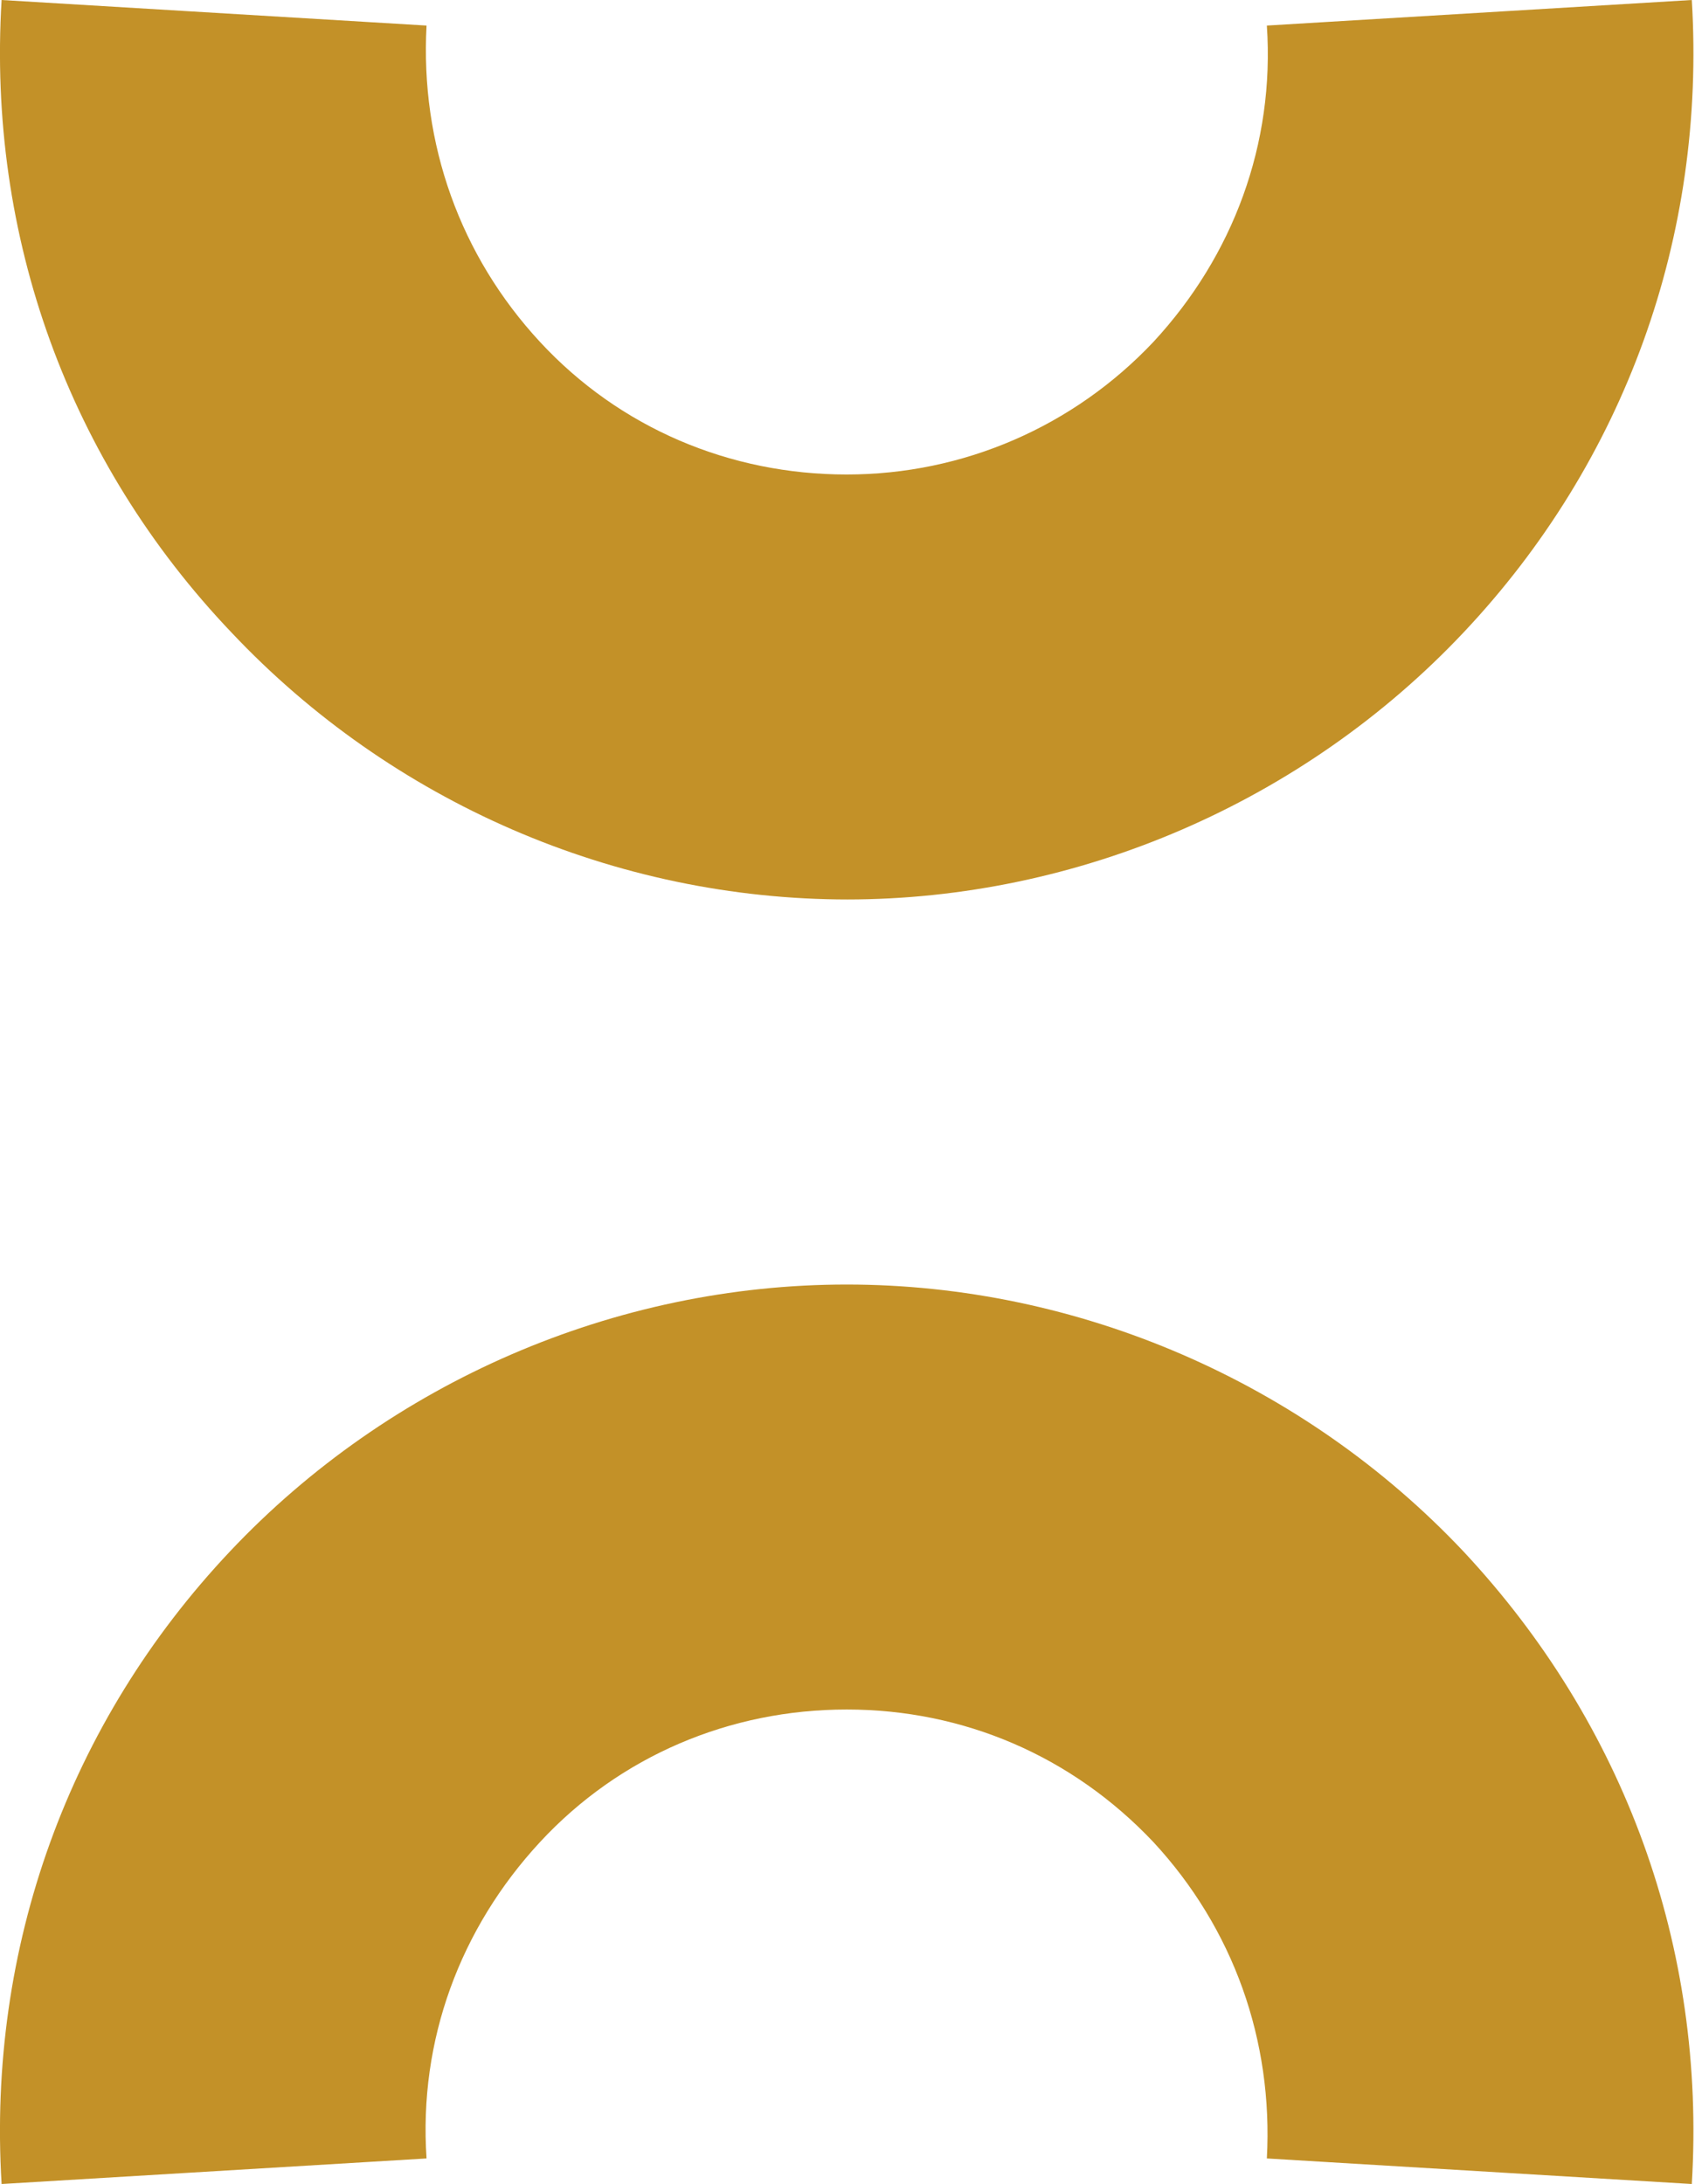 <svg xmlns="http://www.w3.org/2000/svg" id="Calque_2" viewBox="0 0 106.1 136.7"><defs><style>      .st0 {        fill: #c39128;      }    </style></defs><g id="Calque_1-2"><path class="st0" d="M53.1,56.3c-14.6,0-28.6-6.1-38.6-16.7C4.3,28.9-.8,14.8.1,0l26.6,1.6c-.4,7.4,2.1,14.4,7.1,19.8,5,5.4,11.9,8.3,19.2,8.3s14.2-3,19.2-8.3c5-5.4,7.6-12.4,7.1-19.8L105.9,0c.9,14.8-4.2,28.9-14.3,39.6-10,10.6-24.1,16.7-38.6,16.7h.1Z"></path><path class="st0" d="M.1,136.7c-.9-14.8,4.2-28.9,14.3-39.6,10-10.6,24.1-16.7,38.6-16.7s28.6,6.1,38.6,16.7c10.1,10.8,15.2,24.8,14.3,39.6l-26.6-1.6c.4-7.4-2.1-14.4-7.1-19.8-5.1-5.4-11.9-8.3-19.2-8.3s-14.2,2.9-19.2,8.3-7.6,12.4-7.1,19.8L.1,136.7Z"></path></g></svg>